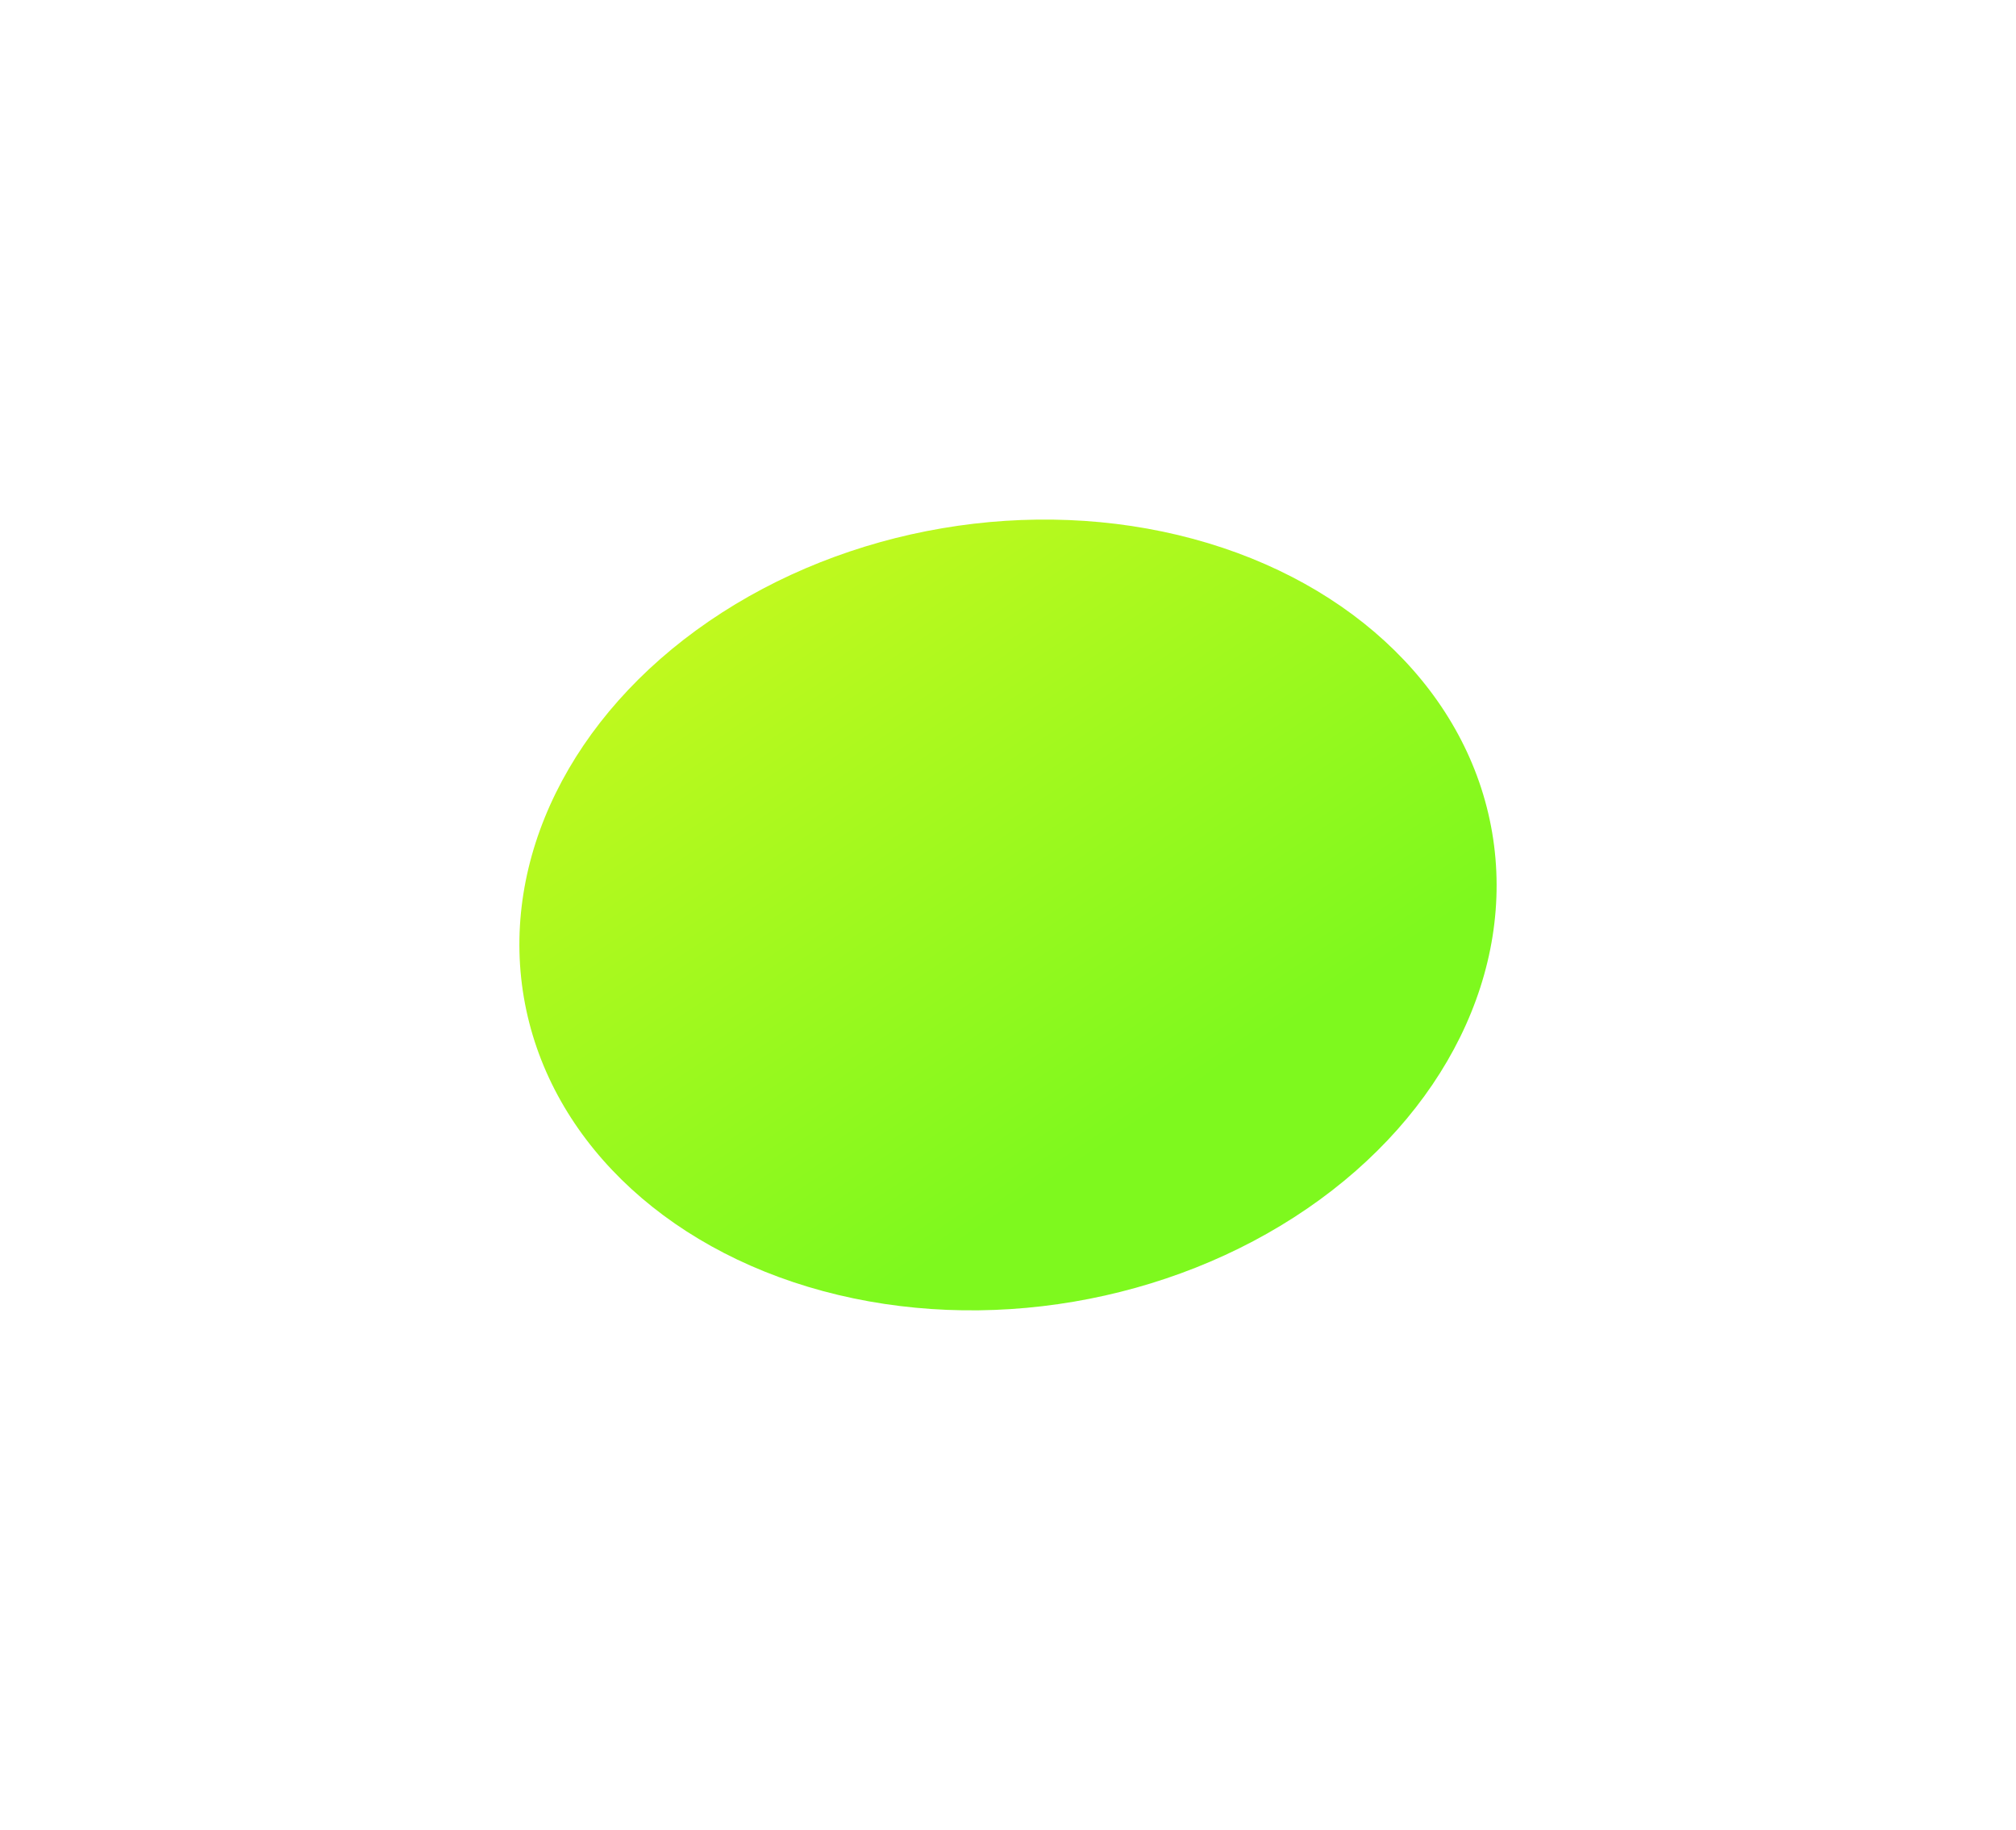 <?xml version="1.0" encoding="UTF-8"?> <svg xmlns="http://www.w3.org/2000/svg" width="845" height="767" viewBox="0 0 845 767" fill="none"> <g filter="url(#filter0_f_1001_5)"> <ellipse cx="422.5" cy="383.446" rx="205.85" ry="164.395" transform="rotate(170.348 422.5 383.446)" fill="url(#paint0_linear_1001_5)"></ellipse> </g> <defs> <filter id="filter0_f_1001_5" x="0.677" y="0.71" width="843.646" height="765.473" filterUnits="userSpaceOnUse" color-interpolation-filters="sRGB"> <feFlood flood-opacity="0" result="BackgroundImageFix"></feFlood> <feBlend mode="normal" in="SourceGraphic" in2="BackgroundImageFix" result="shape"></feBlend> <feGaussianBlur stdDeviation="108.5" result="effect1_foregroundBlur_1001_5"></feGaussianBlur> </filter> <linearGradient id="paint0_linear_1001_5" x1="425.256" y1="268.661" x2="538.126" y2="521.362" gradientUnits="userSpaceOnUse"> <stop stop-color="#7EF91E"></stop> <stop offset="1" stop-color="#C0F91E"></stop> </linearGradient> </defs> </svg> 